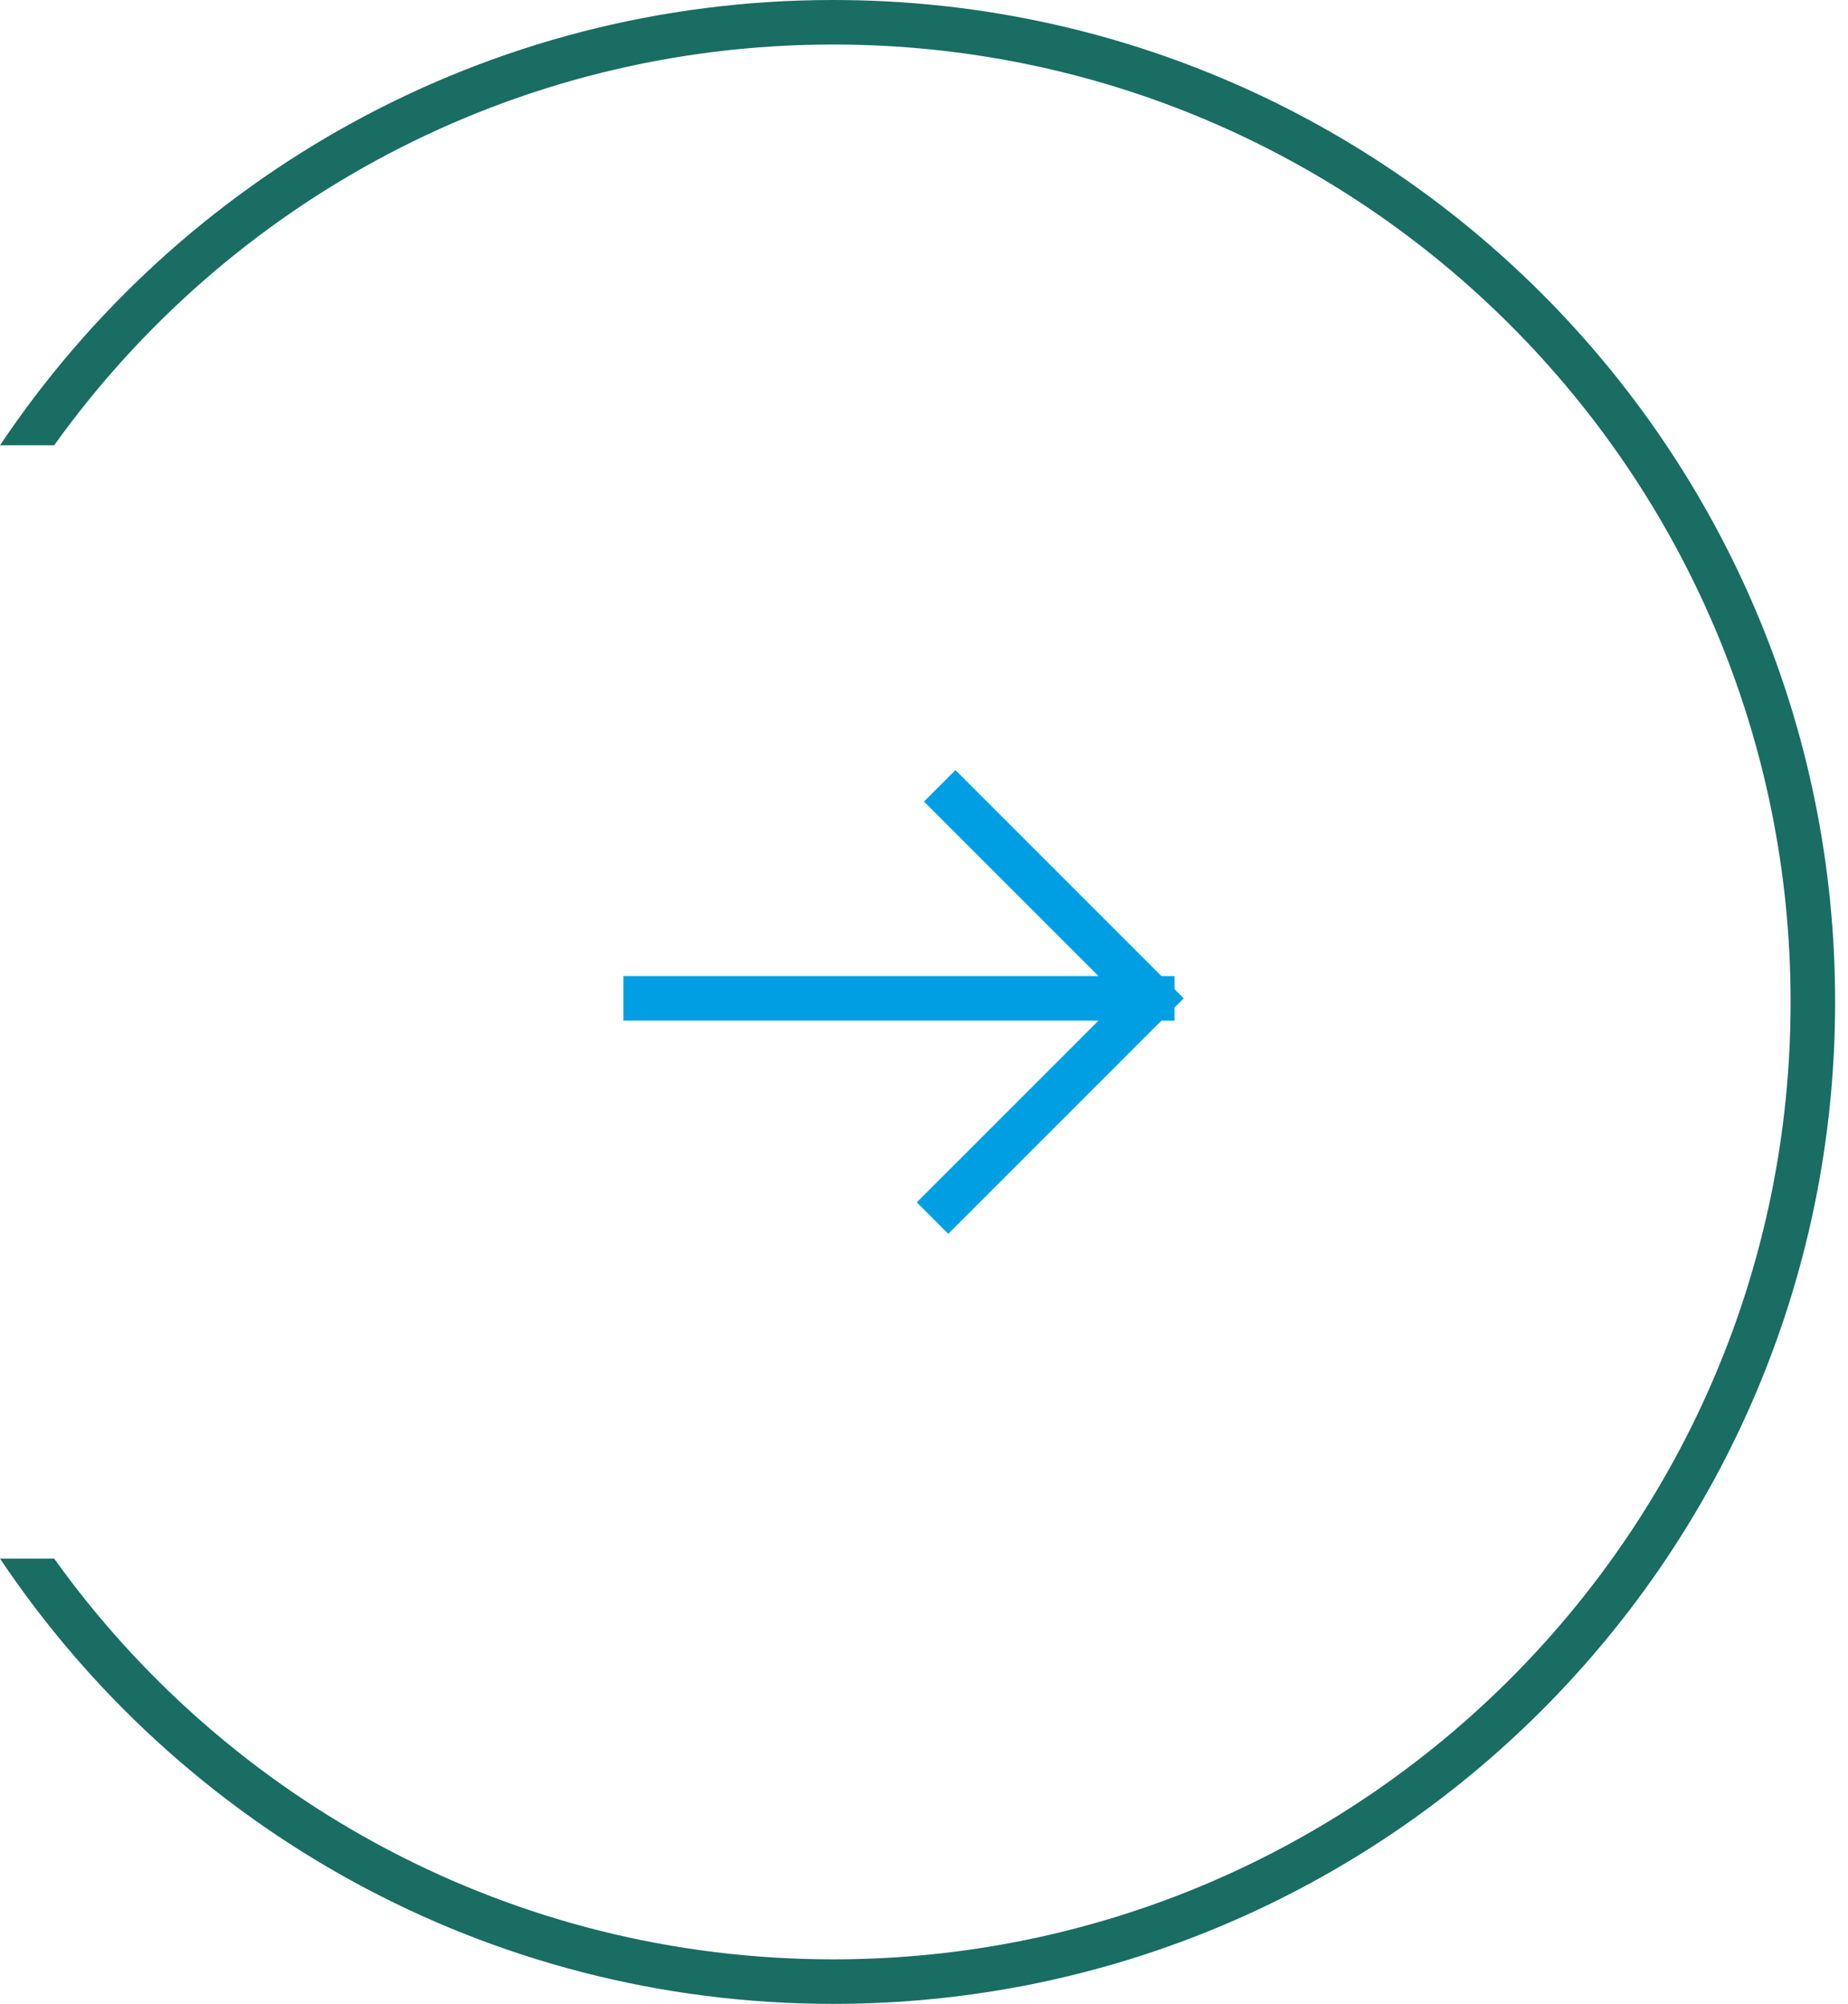 <?xml version="1.0" encoding="UTF-8"?> <svg xmlns="http://www.w3.org/2000/svg" width="83" height="90" viewBox="0 0 83 90" fill="none"><path d="M29 44.839H51.751M51.751 44.839L42.912 36M51.751 44.839L42.59 54" stroke="#009FE3" stroke-width="2" stroke-linecap="square"></path><path fill-rule="evenodd" clip-rule="evenodd" d="M80.422 45C80.422 68.748 61.17 88 37.422 88C22.998 88 10.233 80.898 2.432 70H0C8.073 82.06 21.82 90 37.422 90C62.275 90 82.422 69.853 82.422 45C82.422 20.147 62.275 0 37.422 0C21.82 0 8.073 7.94 0 20H2.432C10.233 9.102 22.998 2 37.422 2C61.17 2 80.422 21.252 80.422 45Z" fill="#196D63"></path></svg> 